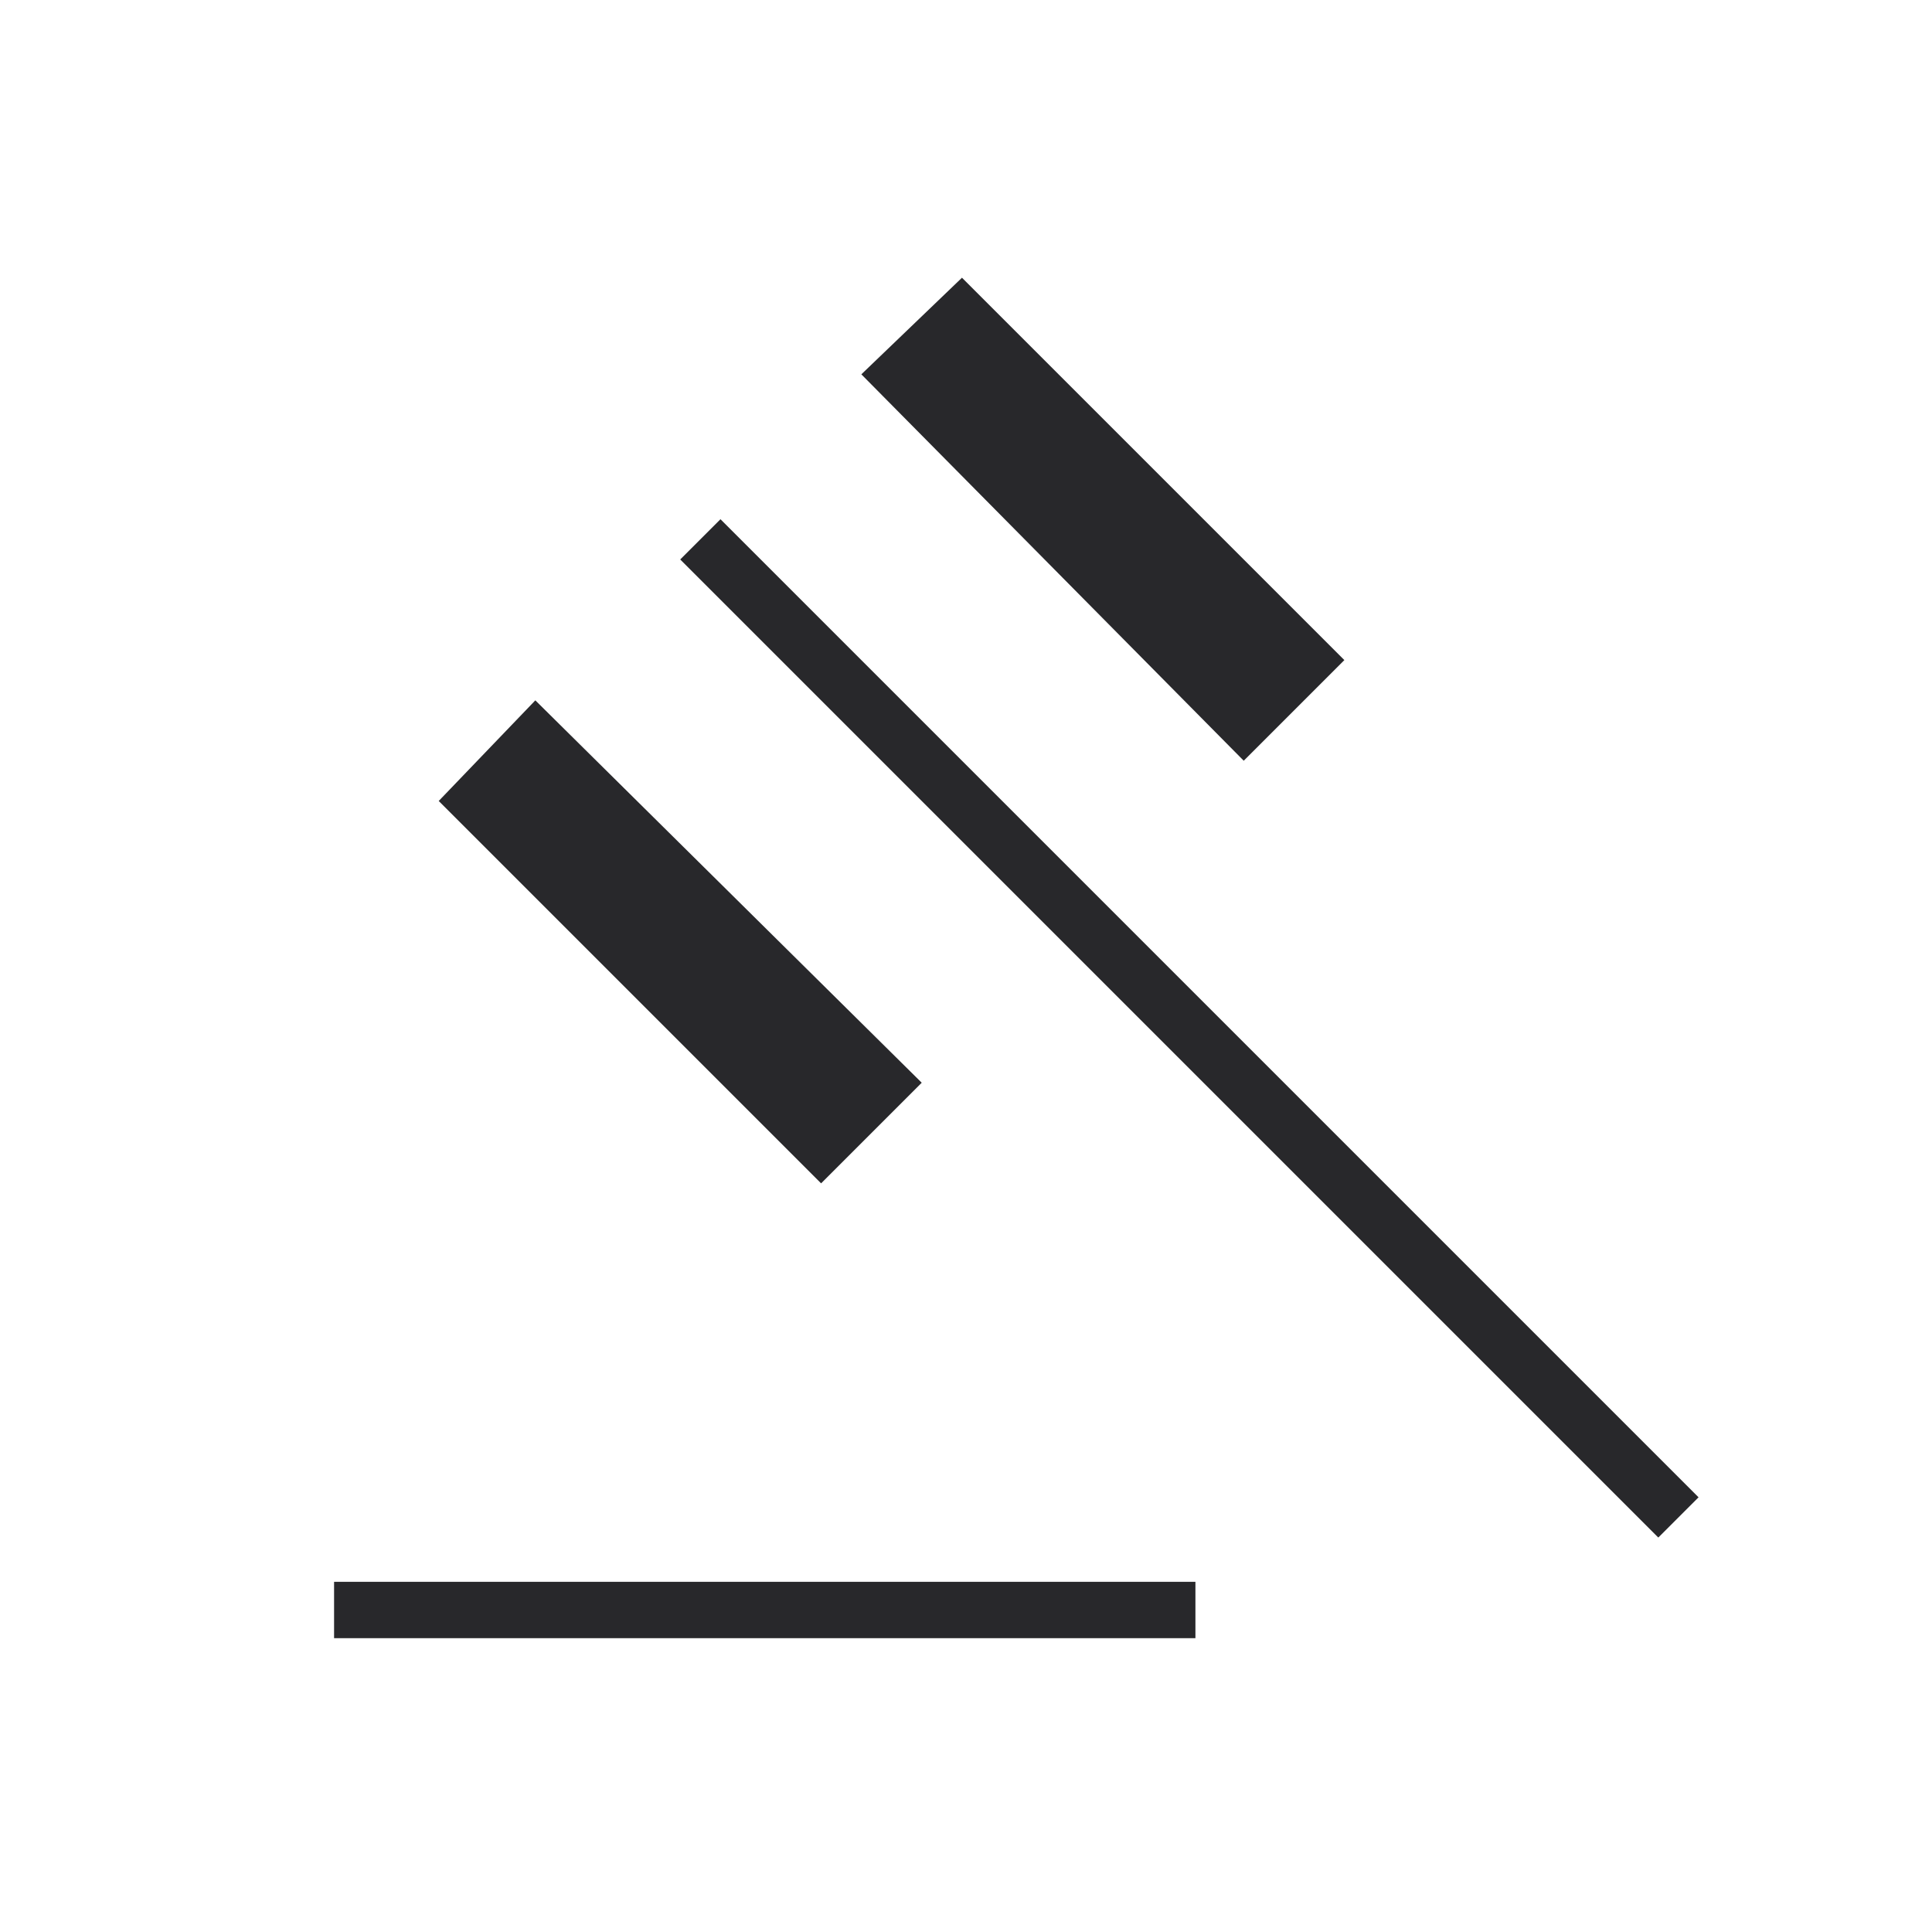 <svg xmlns="http://www.w3.org/2000/svg" height="24px" viewBox="0 -960 960 960" width="24px" fill="#28282B"><path d="M166-146v-28h428v28H166Zm242-226L218-562l48-50 192 190-50 50Zm210-210L428-774l50-48 190 190-50 50Zm206 386L338-682l20-20 486 486-20 20Z"/></svg>